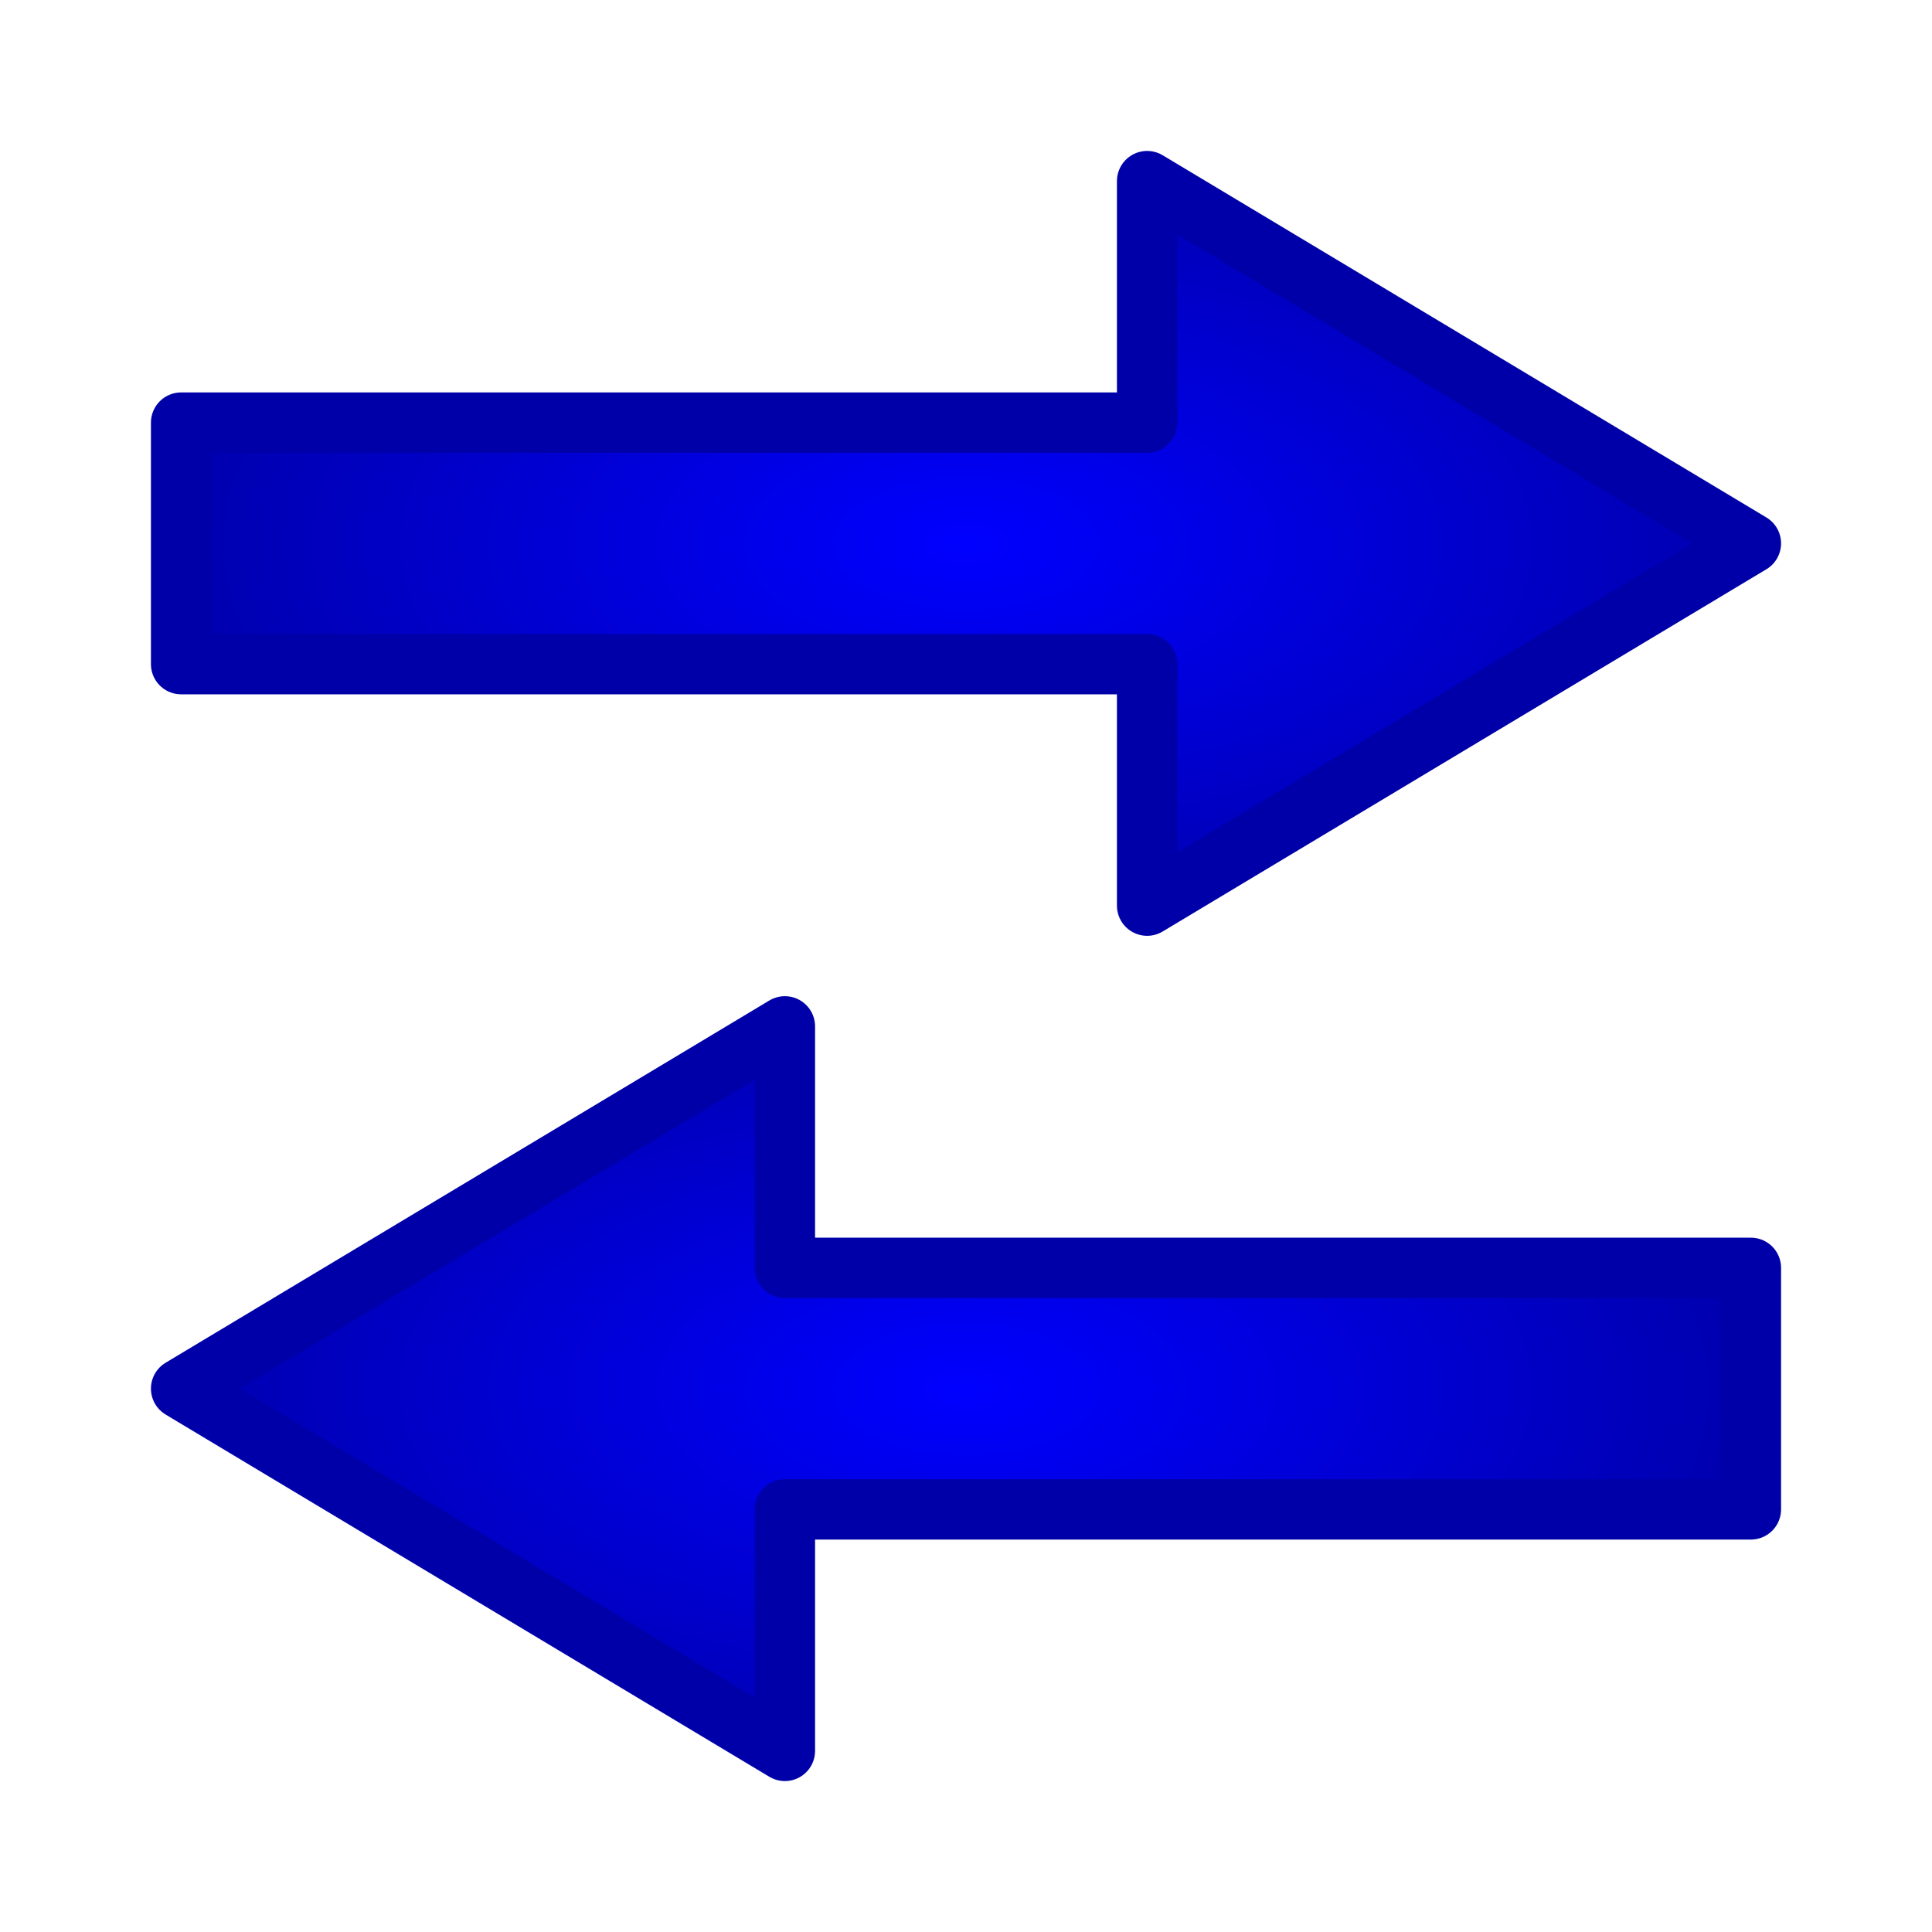 <svg height="16" viewBox="0 0 16 16" width="16" xmlns="http://www.w3.org/2000/svg" xmlns:xlink="http://www.w3.org/1999/xlink">
<linearGradient id="a">
<stop offset="0" stop-color="#00f"/>
<stop offset="1" stop-color="#0000a9"/>
</linearGradient>
<radialGradient id="b" cx="8" cy="1040.862" gradientTransform="matrix(1 0 0 .5 0 520.435)" gradientUnits="userSpaceOnUse" r="7" xlink:href="#a"/>
<radialGradient id="c" cx="8" cy="1040.862" gradientTransform="matrix(-1 0 0 .5 16 527.435)" gradientUnits="userSpaceOnUse" r="7" xlink:href="#a"/>
<g fill-rule="evenodd" stroke="#0000a9" stroke-linecap="round" stroke-linejoin="round" stroke-width=".5" transform="translate(0 -1036.362)">
<path d="m1.5 1040.862v1h8v2l5-3-5-3v2h-8z" fill="url(#b)"/>
<path d="m14.5 1047.862v1h-8v2l-5-3 5-3v2h8z" fill="url(#c)"/>
</g>
</svg>
